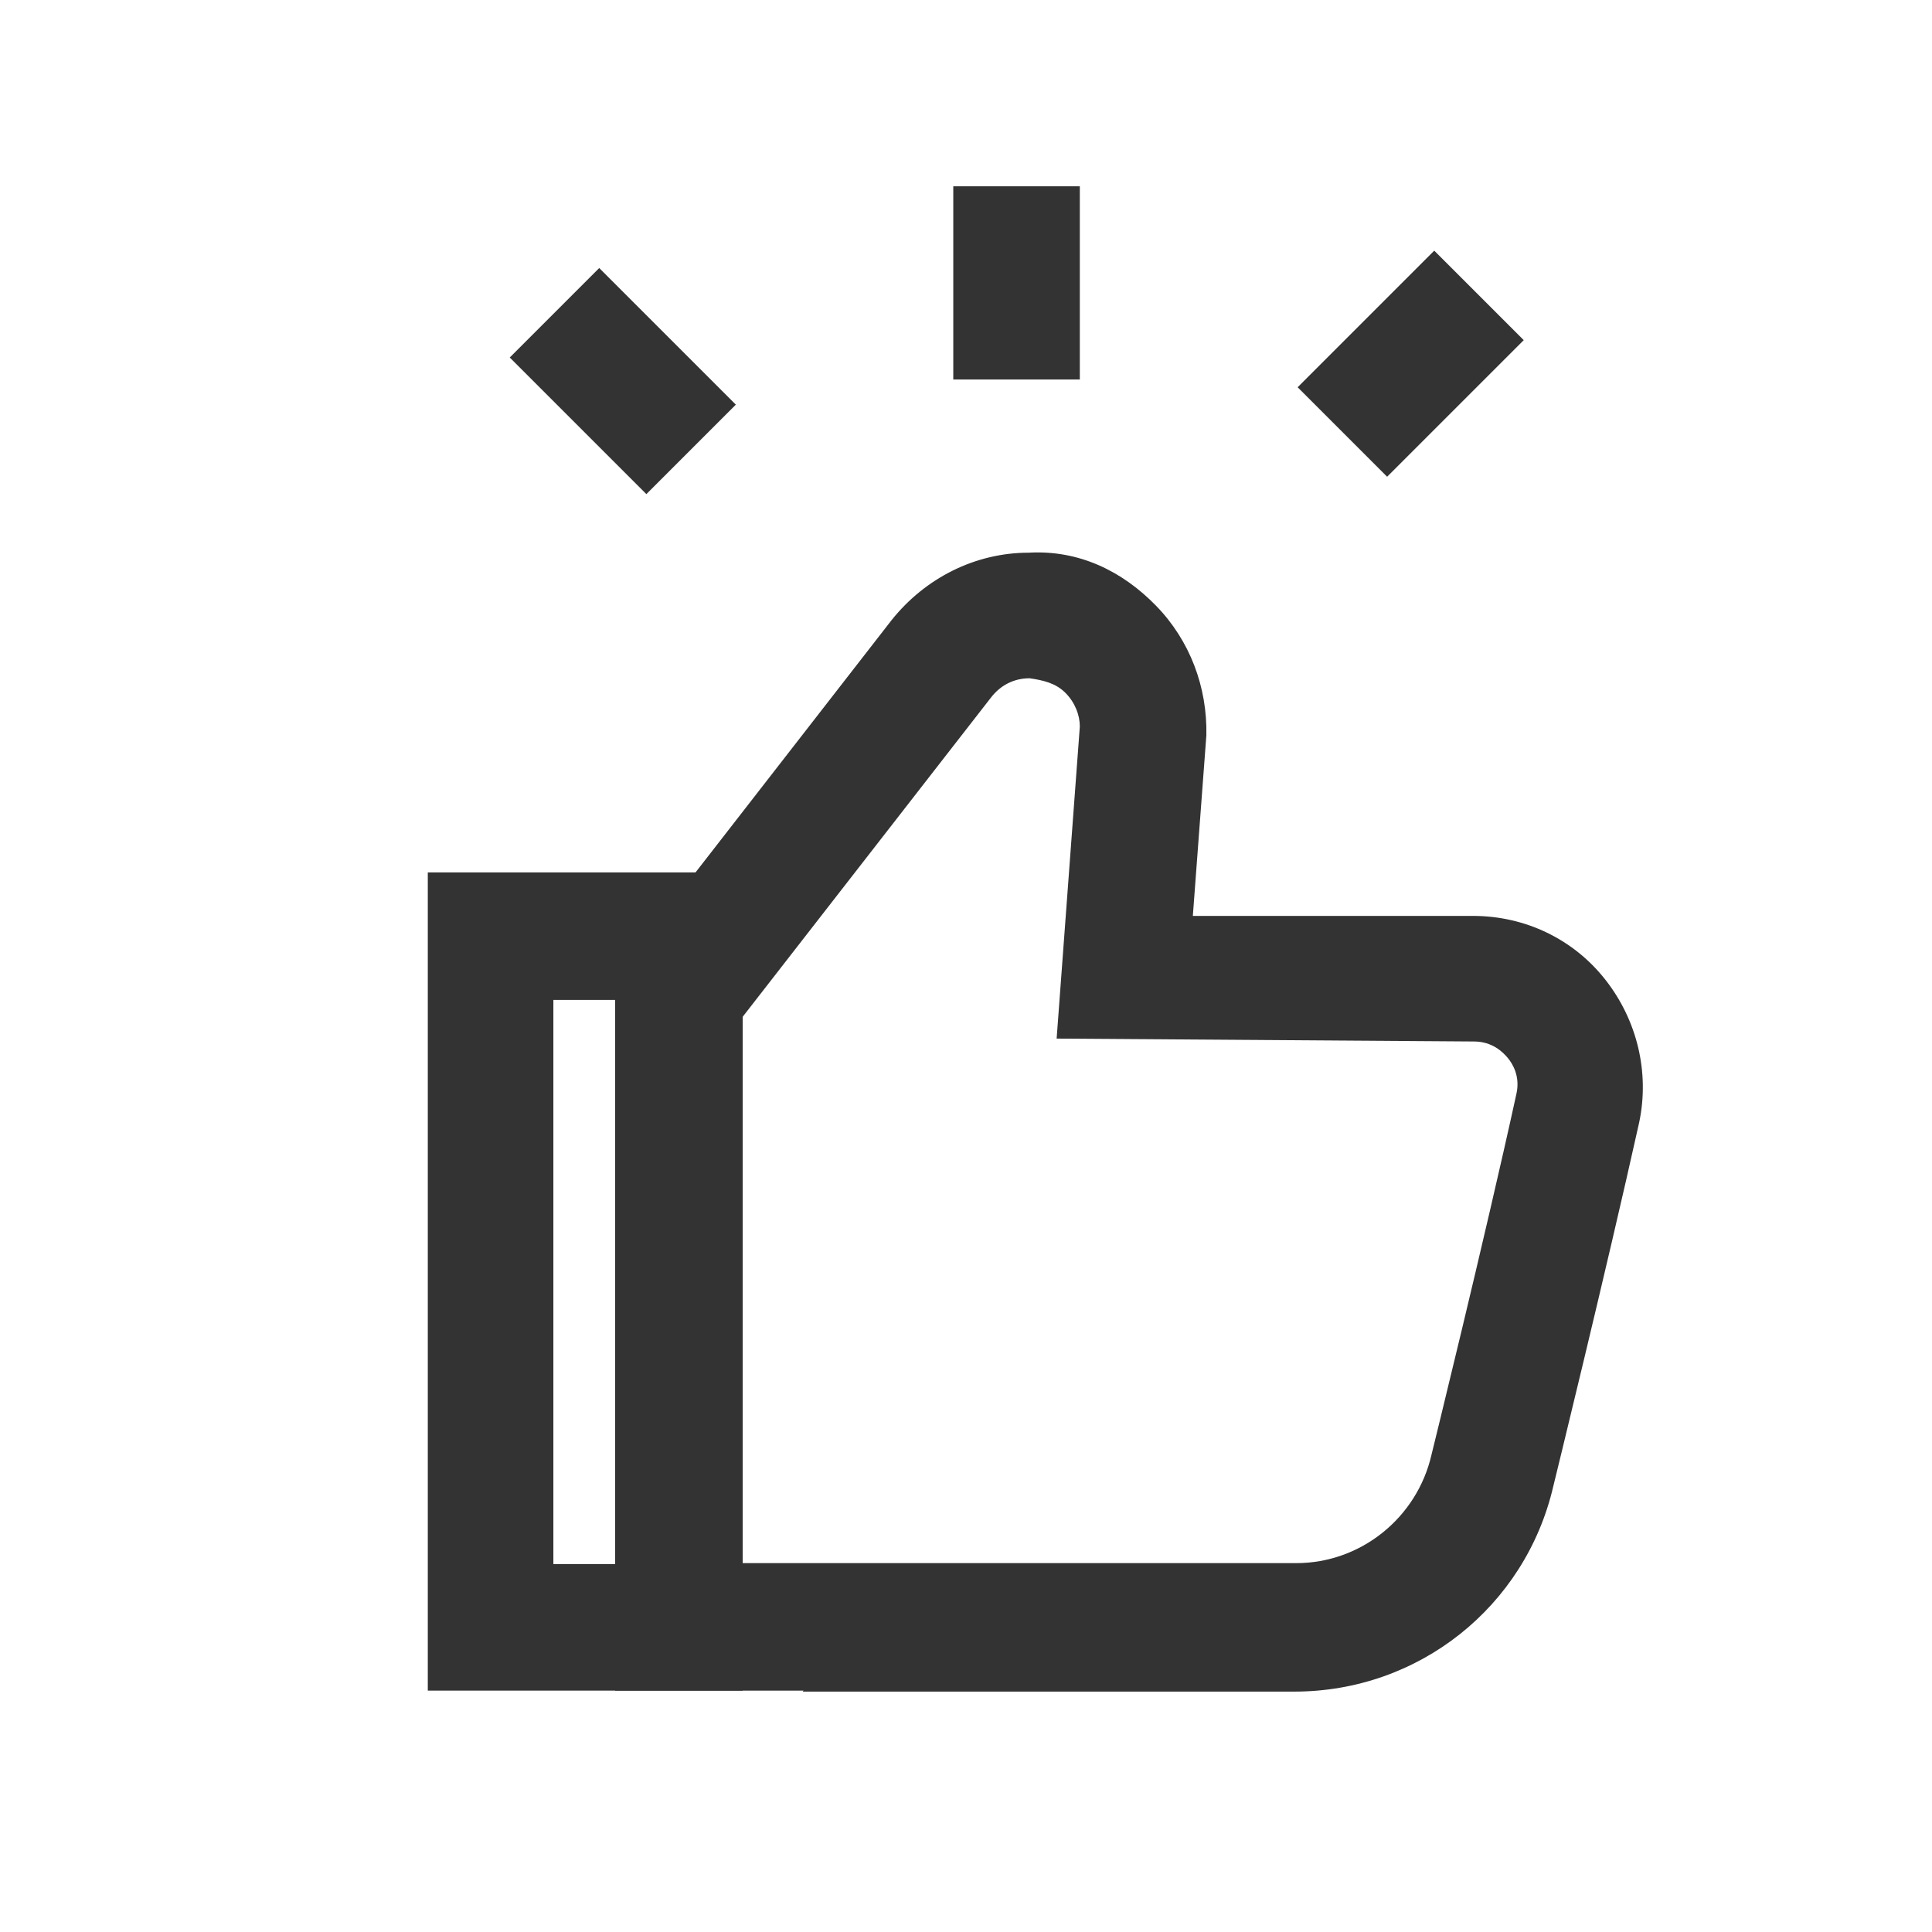 <?xml version="1.0" encoding="UTF-8"?> <svg xmlns="http://www.w3.org/2000/svg" width="70" height="70" viewBox="0 0 70 70" fill="none"><g clip-path="url(#clip0_545_2264)"><mask id="mask0_545_2264" style="mask-type:luminance" maskUnits="userSpaceOnUse" x="0" y="0" width="70" height="70"><path d="M70 0H0V70H70V0Z" fill="white"></path></mask><g mask="url(#mask0_545_2264)"><path d="M29.114 61.255H22.289V35.355L32.299 22.475C33.524 20.935 35.344 20.025 37.269 20.025C39.089 19.92 40.664 20.69 41.889 21.95C43.114 23.21 43.744 24.89 43.709 26.64L43.219 33.185H53.369C55.259 33.185 57.009 34.025 58.164 35.495C59.319 36.965 59.774 38.855 59.389 40.675C58.199 46.03 56.274 53.87 56.274 53.87C55.259 58.21 51.409 61.29 46.894 61.29H29.079L29.114 61.255ZM26.909 56.635H46.964C49.309 56.635 51.339 54.99 51.864 52.715C51.864 52.715 53.789 44.91 54.944 39.625C55.084 38.995 54.804 38.54 54.629 38.33C54.454 38.12 54.069 37.735 53.404 37.735L38.284 37.63L39.124 26.325C39.124 25.905 38.949 25.45 38.599 25.1C38.249 24.75 37.794 24.645 37.304 24.575C36.744 24.575 36.254 24.82 35.904 25.275L26.839 36.93V56.67L26.909 56.635Z" fill="#333333"></path><path d="M26.91 61.254H15.5V31.609H26.91V61.254ZM20.05 56.669H22.29V36.229H20.05V56.669Z" fill="#333333"></path><path d="M51.965 9.082L47.016 14.031L50.258 17.273L55.208 12.324L51.965 9.082Z" fill="#333333"></path><path d="M21.711 9.711L18.469 12.953L23.419 17.903L26.661 14.661L21.711 9.711Z" fill="#333333"></path><path d="M39.124 6.75H34.539V13.75H39.124V6.75Z" fill="#333333"></path></g></g><defs><clipPath id="clip0_545_2264"><rect width="70" height="70" fill="white"></rect></clipPath></defs></svg> 